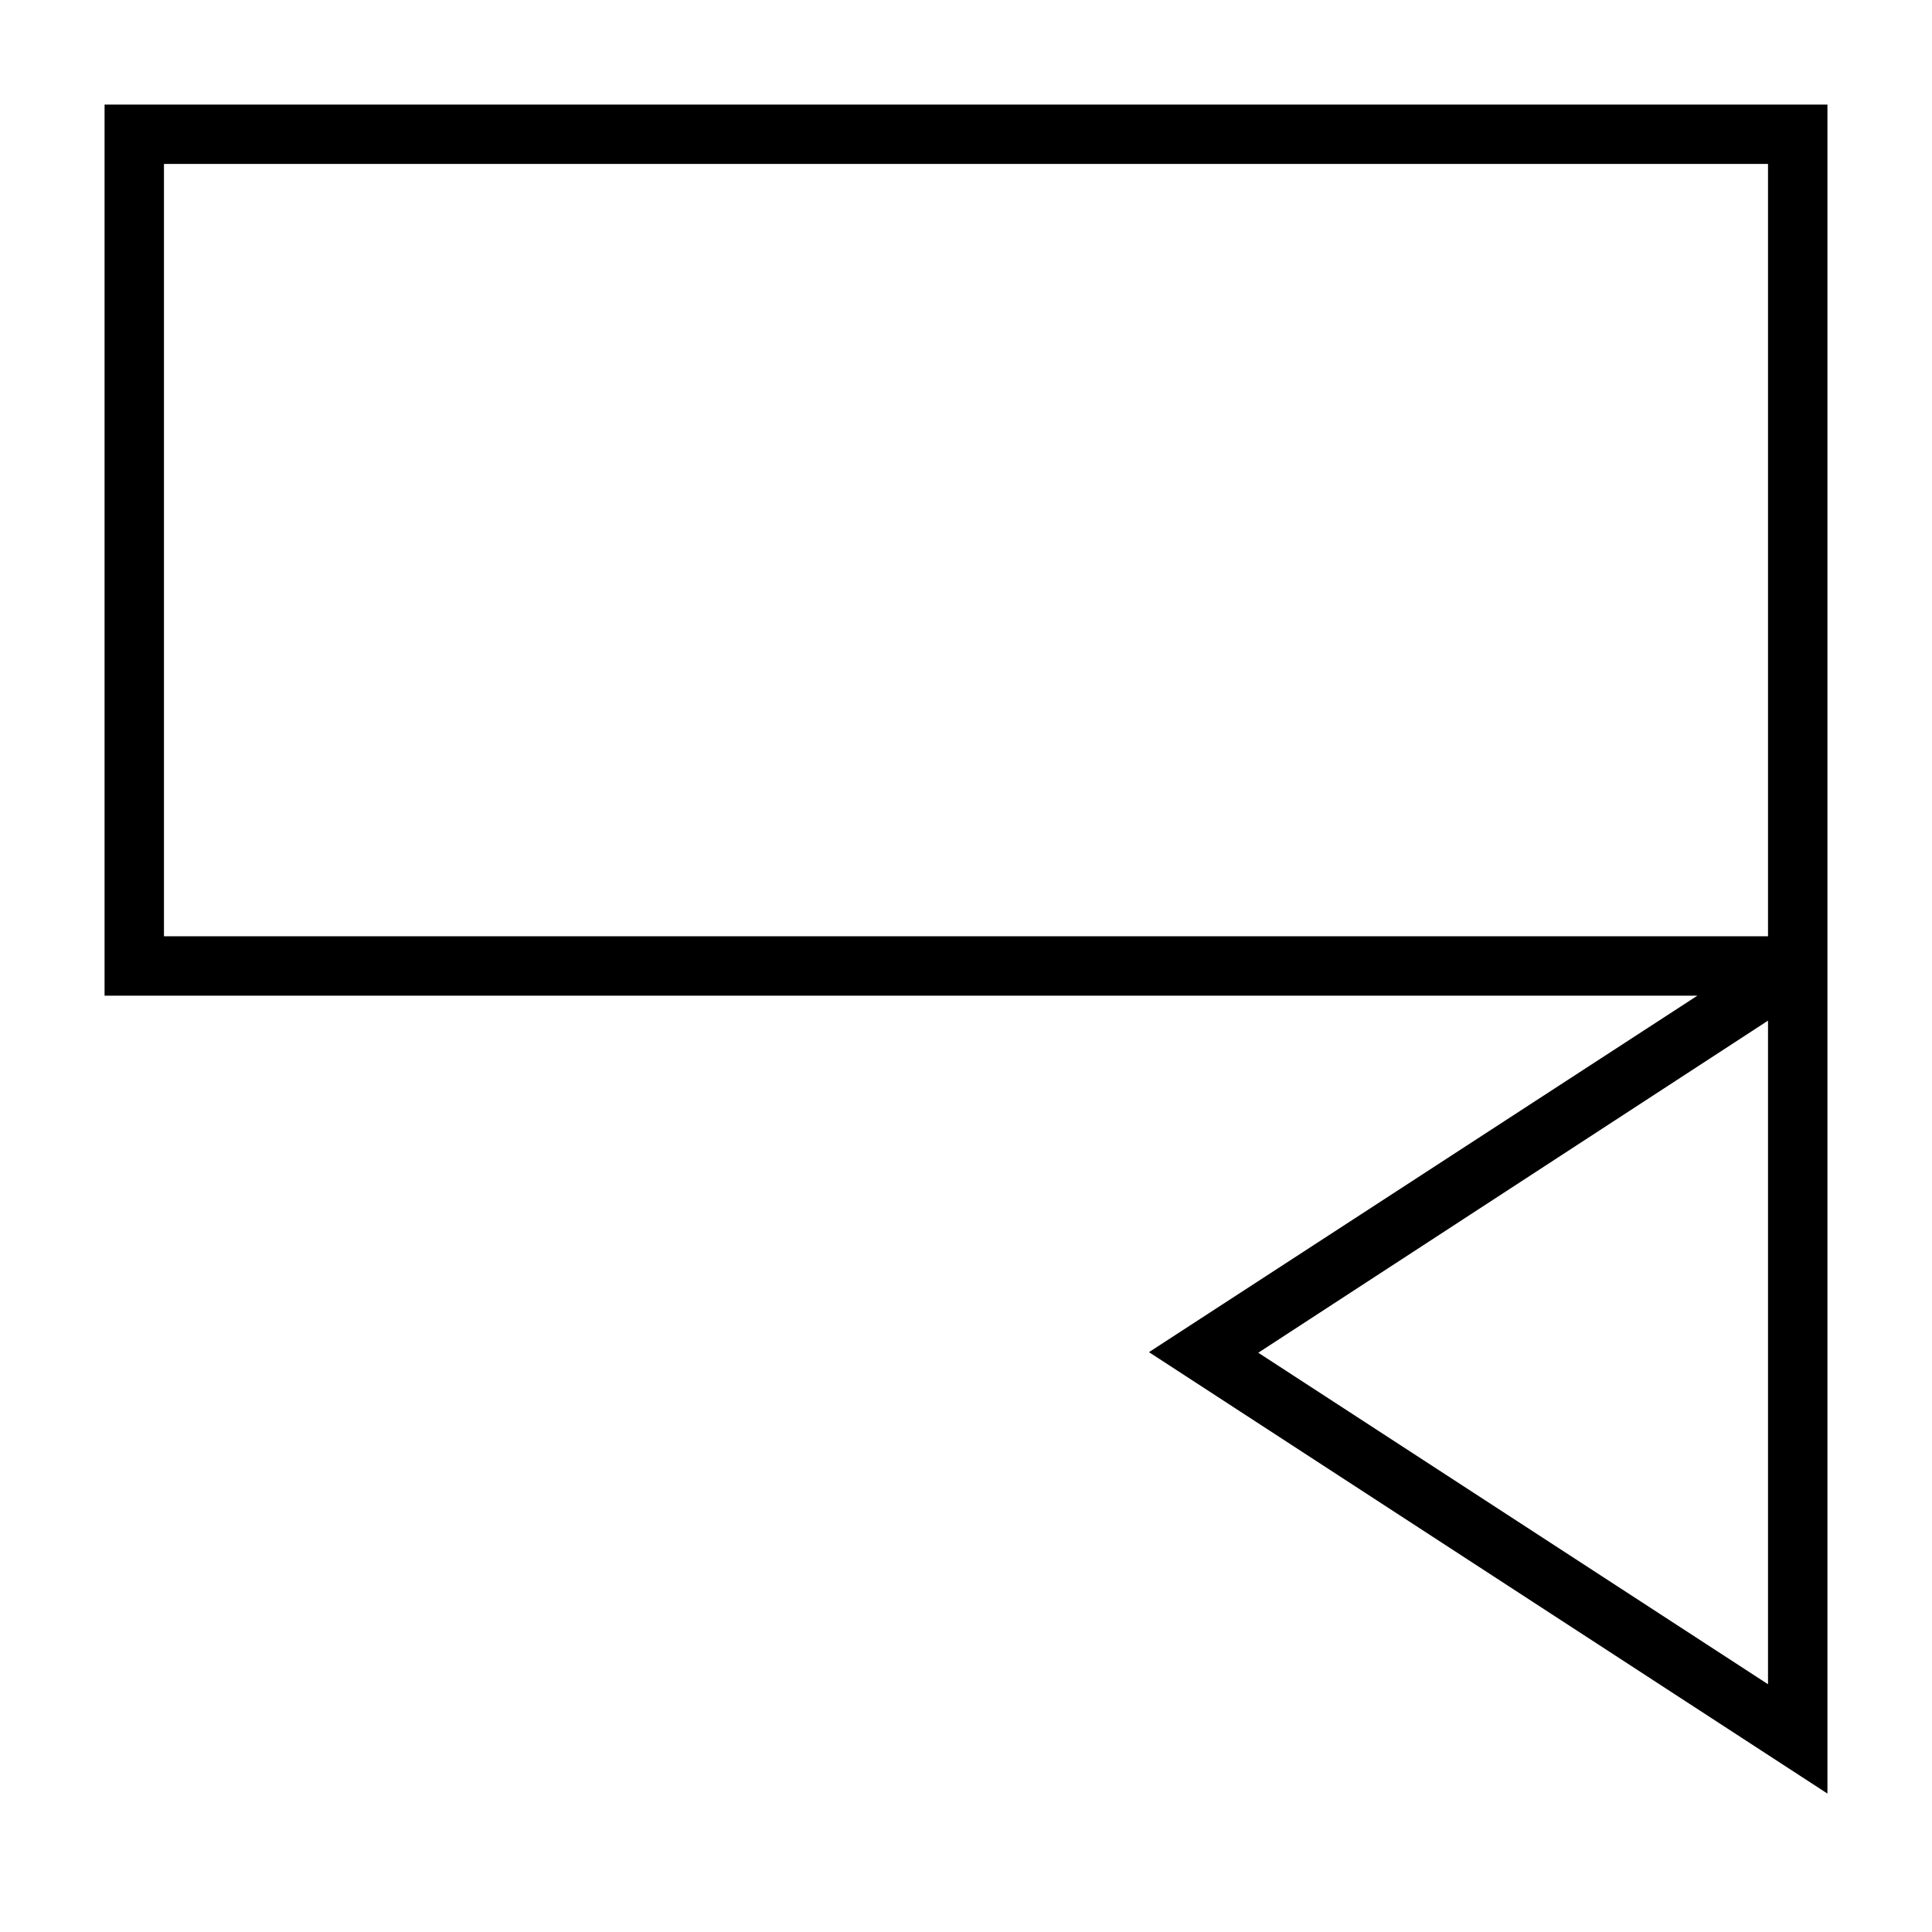 <?xml version="1.0" encoding="UTF-8"?>
<!-- Uploaded to: ICON Repo, www.svgrepo.com, Generator: ICON Repo Mixer Tools -->
<svg fill="#000000" width="800px" height="800px" version="1.1" viewBox="144 144 512 512" xmlns="http://www.w3.org/2000/svg">
 <path d="m171.71 407.87h422.1l-145.32 94.465 179.8 116.98v-447.6h-456.58zm440.83 182.47-135.08-87.852 135.08-88.008zm-425.09-402.89h425.09v204.67h-425.09z"/>
</svg>